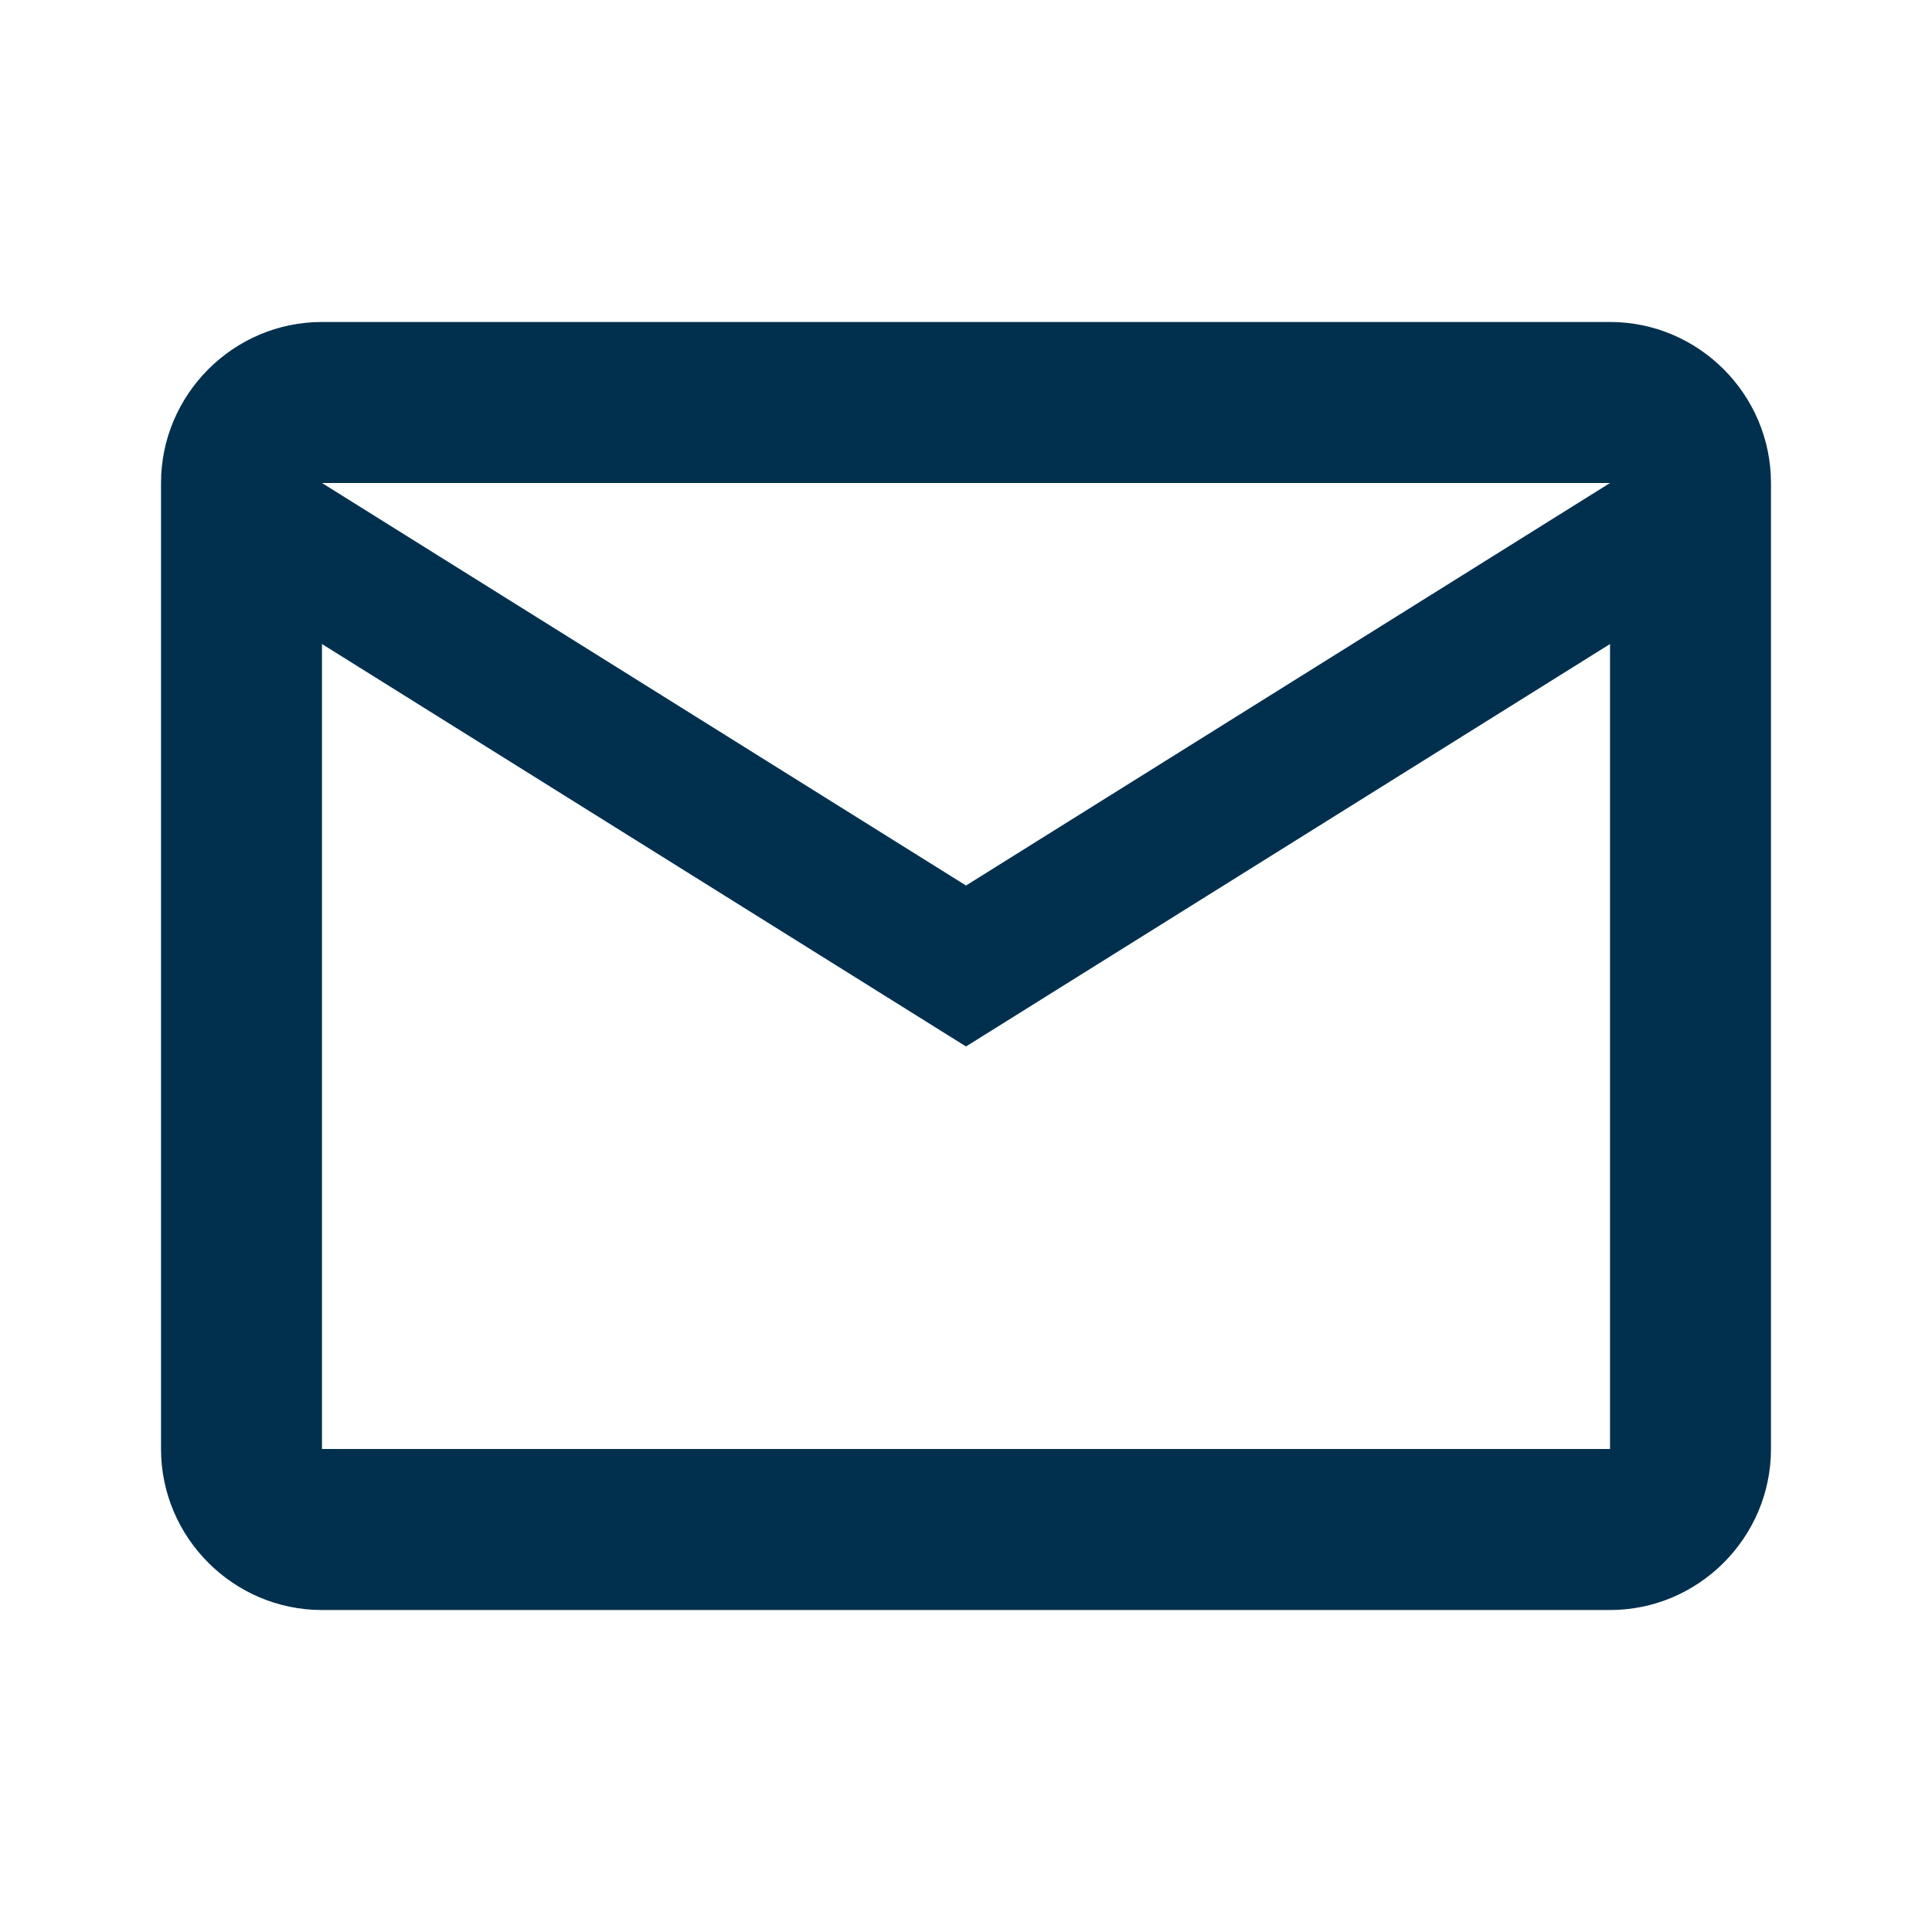 <svg width="29" height="29" viewBox="0 0 29 29" fill="none" xmlns="http://www.w3.org/2000/svg">
<path d="M26.583 7.25C26.583 5.921 25.496 4.833 24.167 4.833H4.833C3.504 4.833 2.417 5.921 2.417 7.25V21.75C2.417 23.079 3.504 24.167 4.833 24.167H24.167C25.496 24.167 26.583 23.079 26.583 21.75V7.25ZM24.167 7.25L14.5 13.292L4.833 7.25H24.167ZM24.167 21.75H4.833V9.667L14.5 15.708L24.167 9.667V21.75Z" fill="#00304D"/>
</svg>
